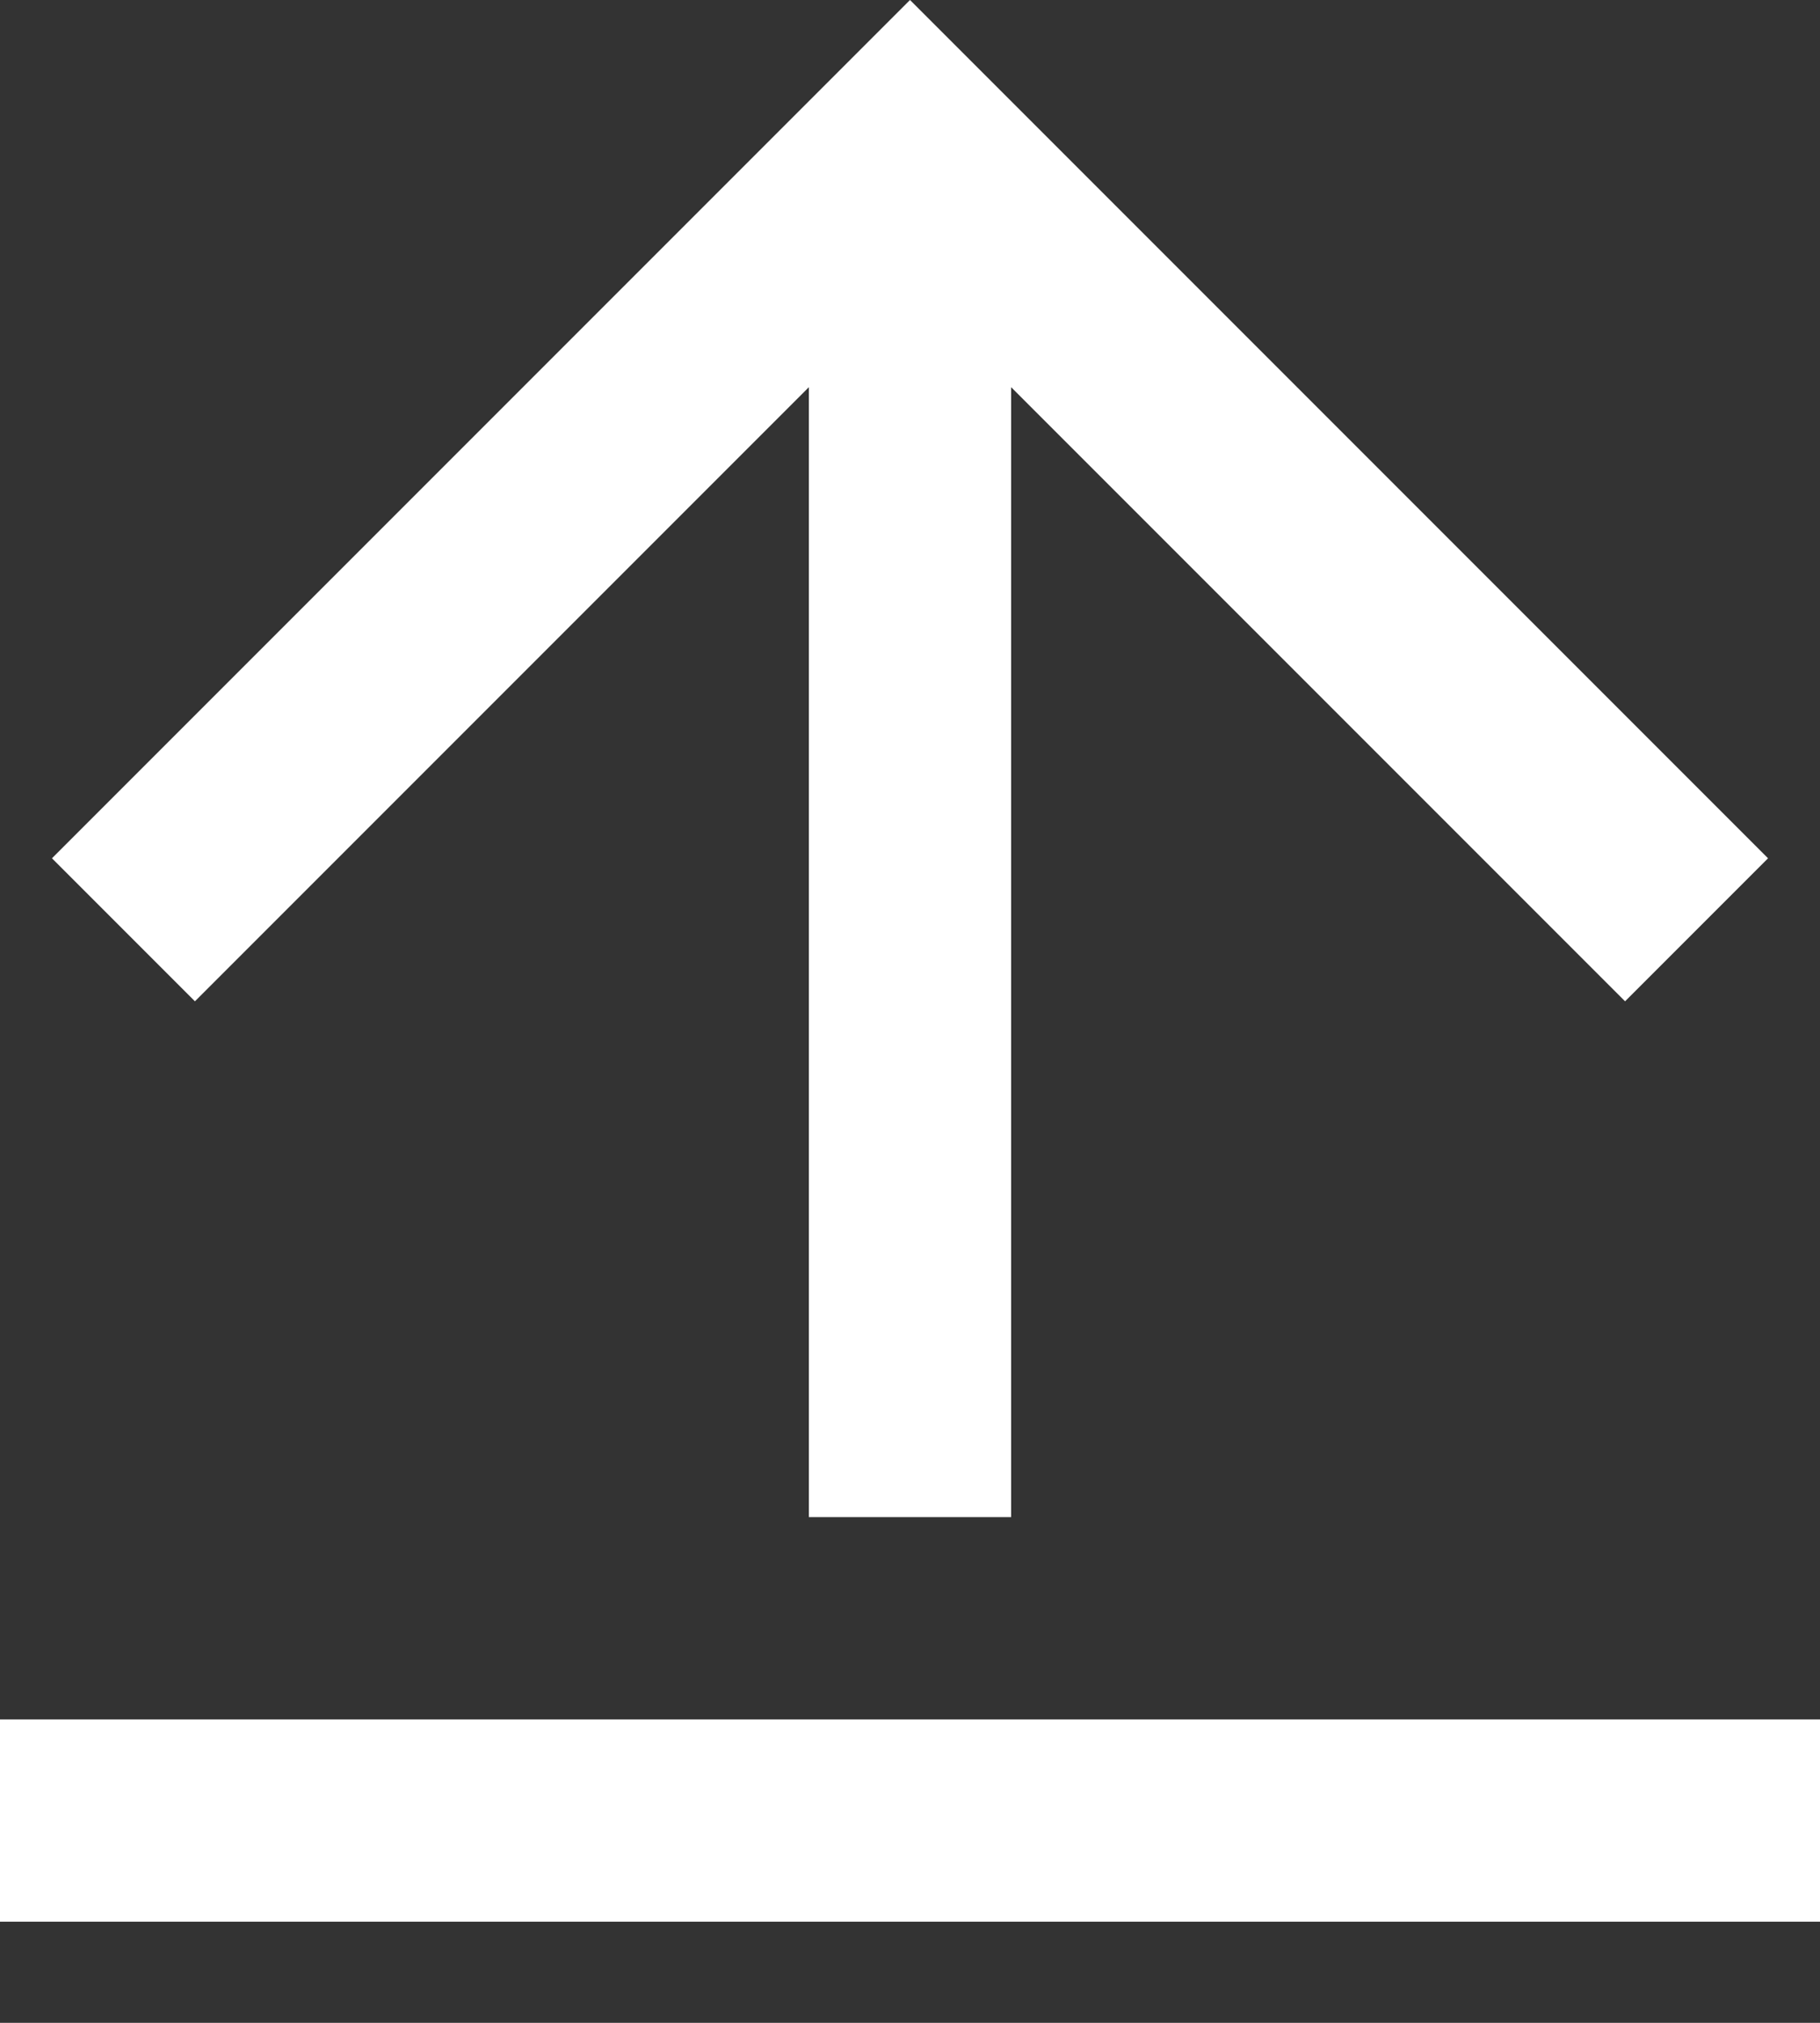 <?xml version="1.0" encoding="utf-8"?>
<svg xmlns="http://www.w3.org/2000/svg" fill="none" height="100%" overflow="visible" preserveAspectRatio="none" style="display: block;" viewBox="0 0 9 10" width="100%">
<rect x="0" y="0" width="9" height="10" fill="#333333" stroke="none"/>
<path d="M0 8.5H9V9.5H0V8.5ZM5 1.914V7.5H4V1.914L0.964 4.95L0.257 4.243L4.5 0L8.743 4.243L8.036 4.95L5 1.914Z" fill="white" id="Vector"/>
</svg>